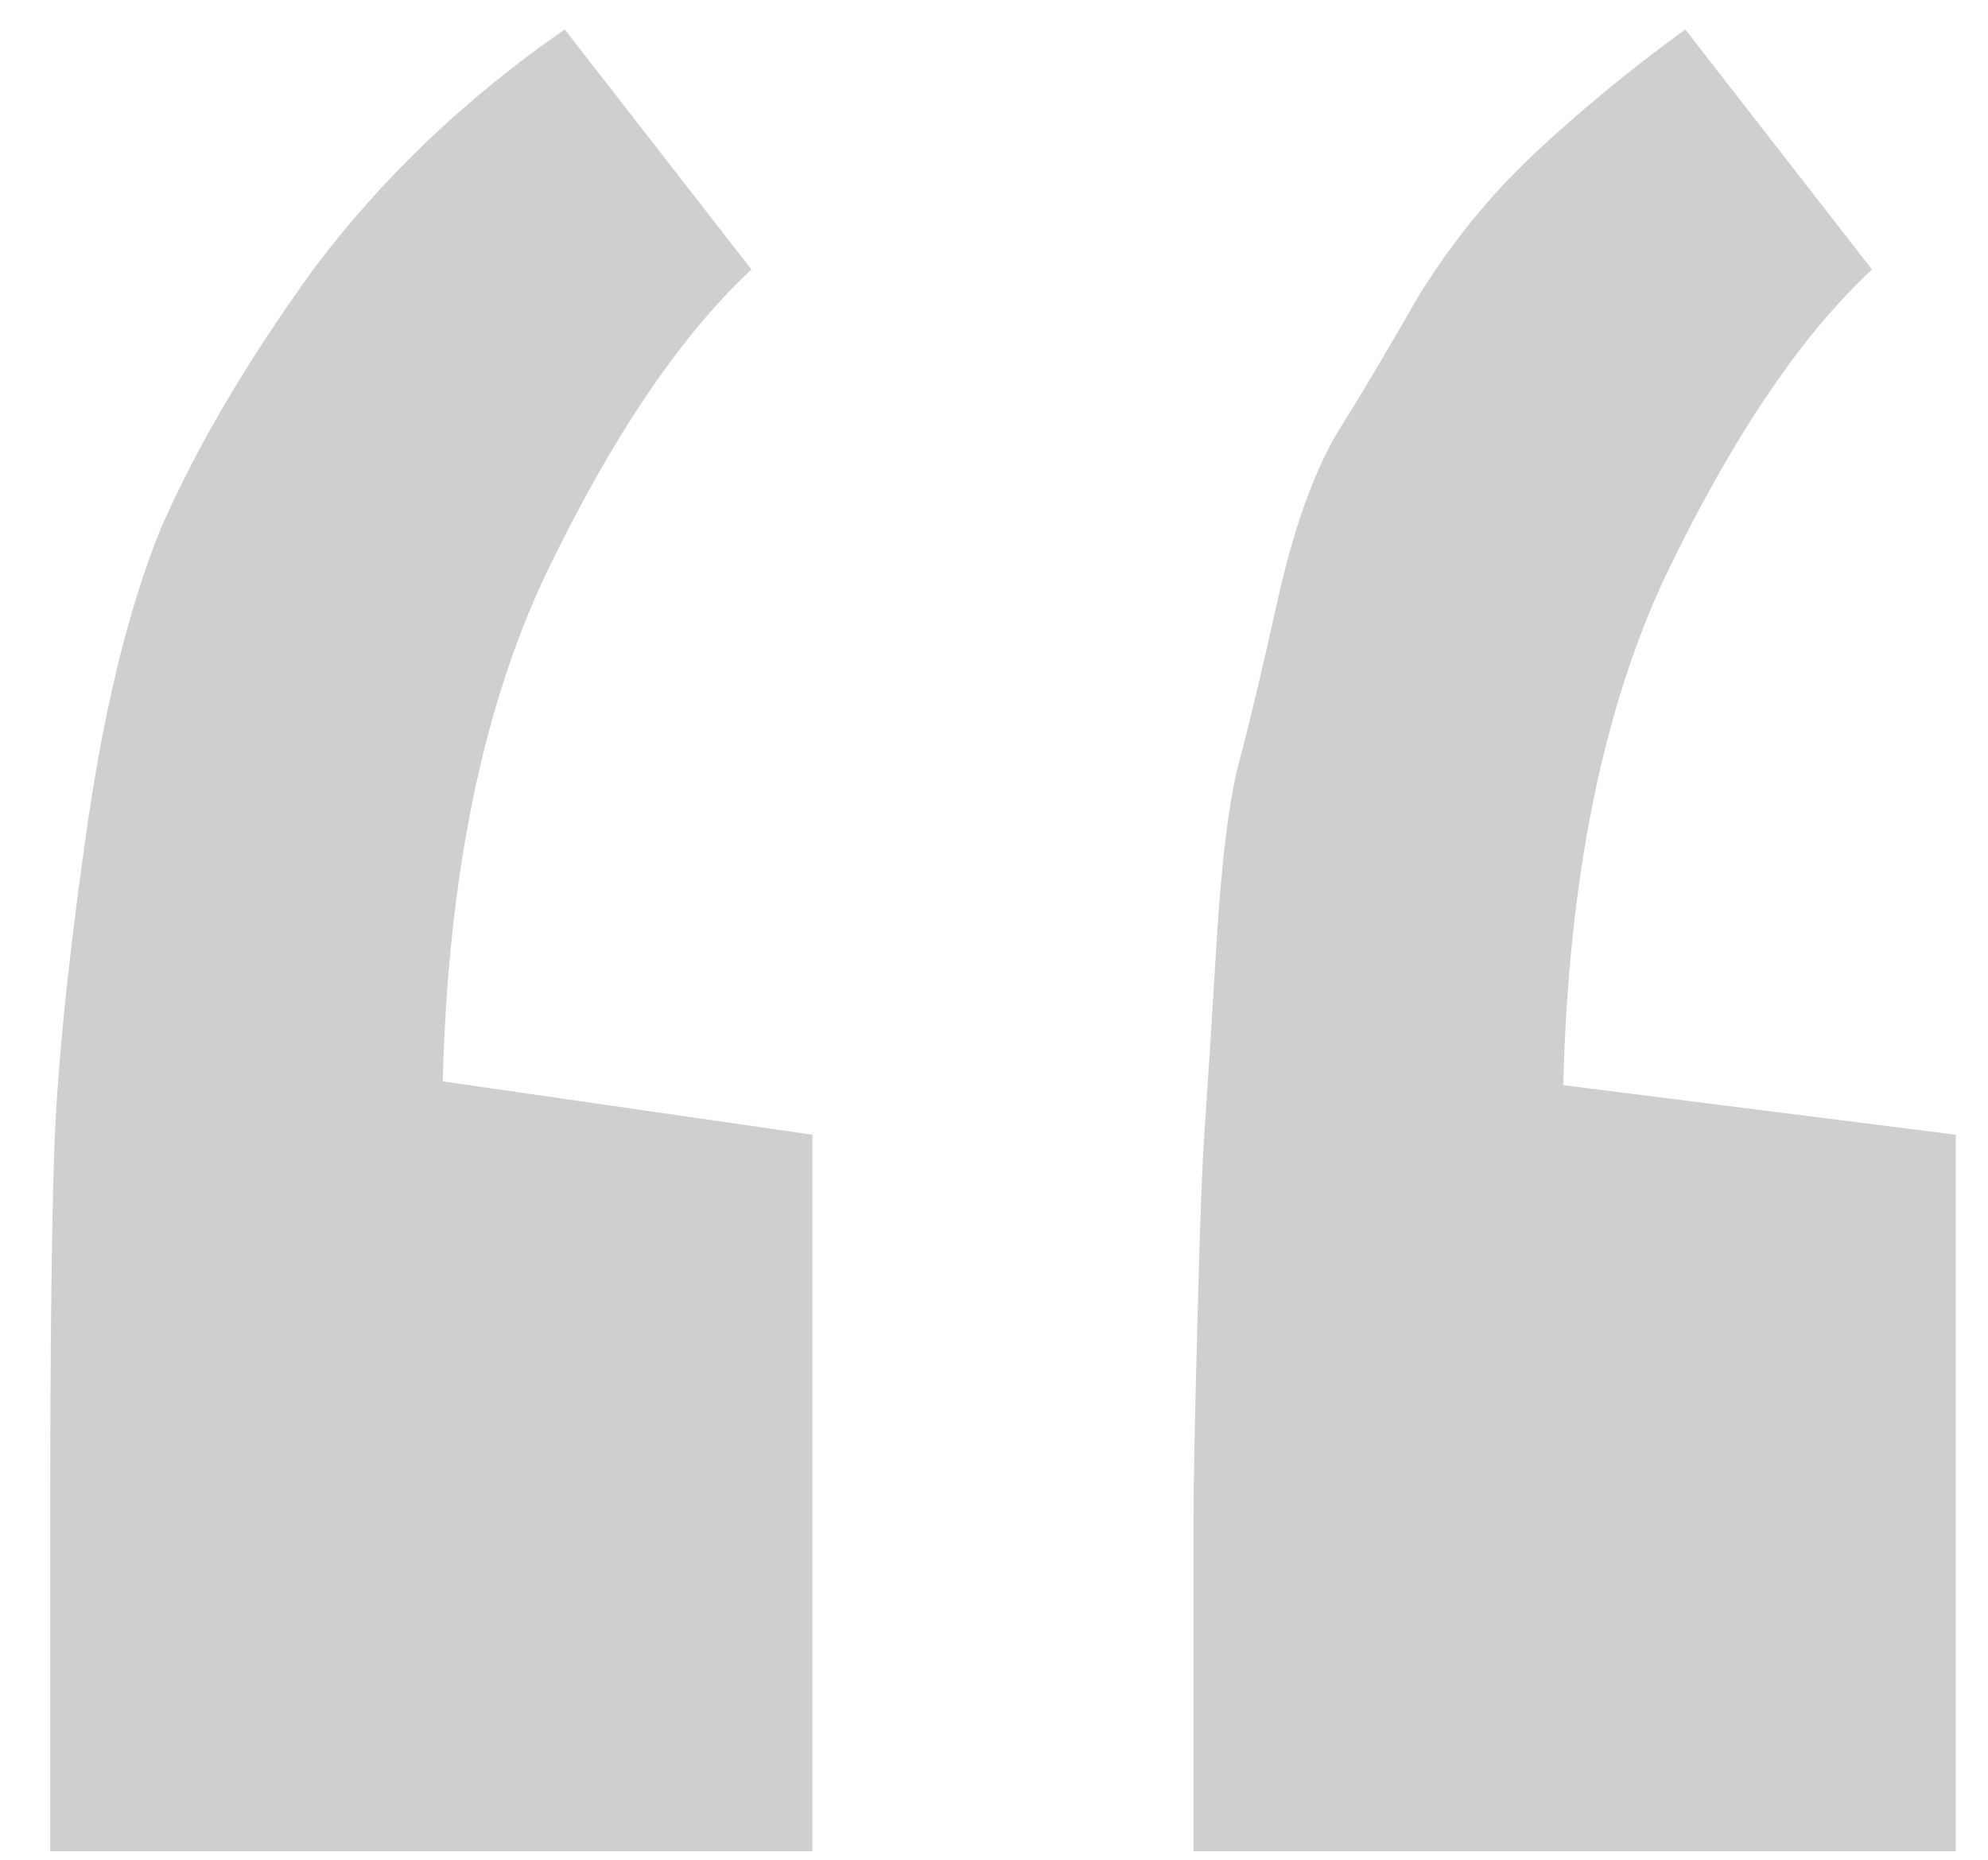 <svg width="31" height="29" viewBox="0 0 31 29" fill="none" xmlns="http://www.w3.org/2000/svg">
<path d="M26.279 0.459L29.191 4.203C28.081 5.233 27.012 6.818 25.982 8.958C24.991 11.057 24.456 13.712 24.377 16.921L30.498 17.694V28.867H18.612V23.578C18.612 23.102 18.632 22.112 18.672 20.606C18.711 19.061 18.751 18.031 18.791 17.516C18.83 16.961 18.89 16.03 18.969 14.722C19.048 13.415 19.167 12.464 19.325 11.87C19.484 11.275 19.682 10.443 19.92 9.374C20.157 8.304 20.455 7.452 20.811 6.818C21.207 6.184 21.643 5.451 22.119 4.619C22.634 3.787 23.228 3.054 23.901 2.42C24.615 1.747 25.407 1.093 26.279 0.459ZM8.806 0.459L11.718 4.203C10.609 5.233 9.539 6.818 8.509 8.958C7.518 11.057 6.984 13.692 6.904 16.862L12.669 17.694V28.867H0.783V23.578C0.783 21.161 0.803 19.318 0.842 18.05C0.882 16.783 1.04 15.158 1.318 13.177C1.595 11.156 1.991 9.512 2.506 8.244C3.061 6.977 3.854 5.629 4.884 4.203C5.953 2.777 7.261 1.529 8.806 0.459Z" fill="#CFCFCF"/>
</svg>
